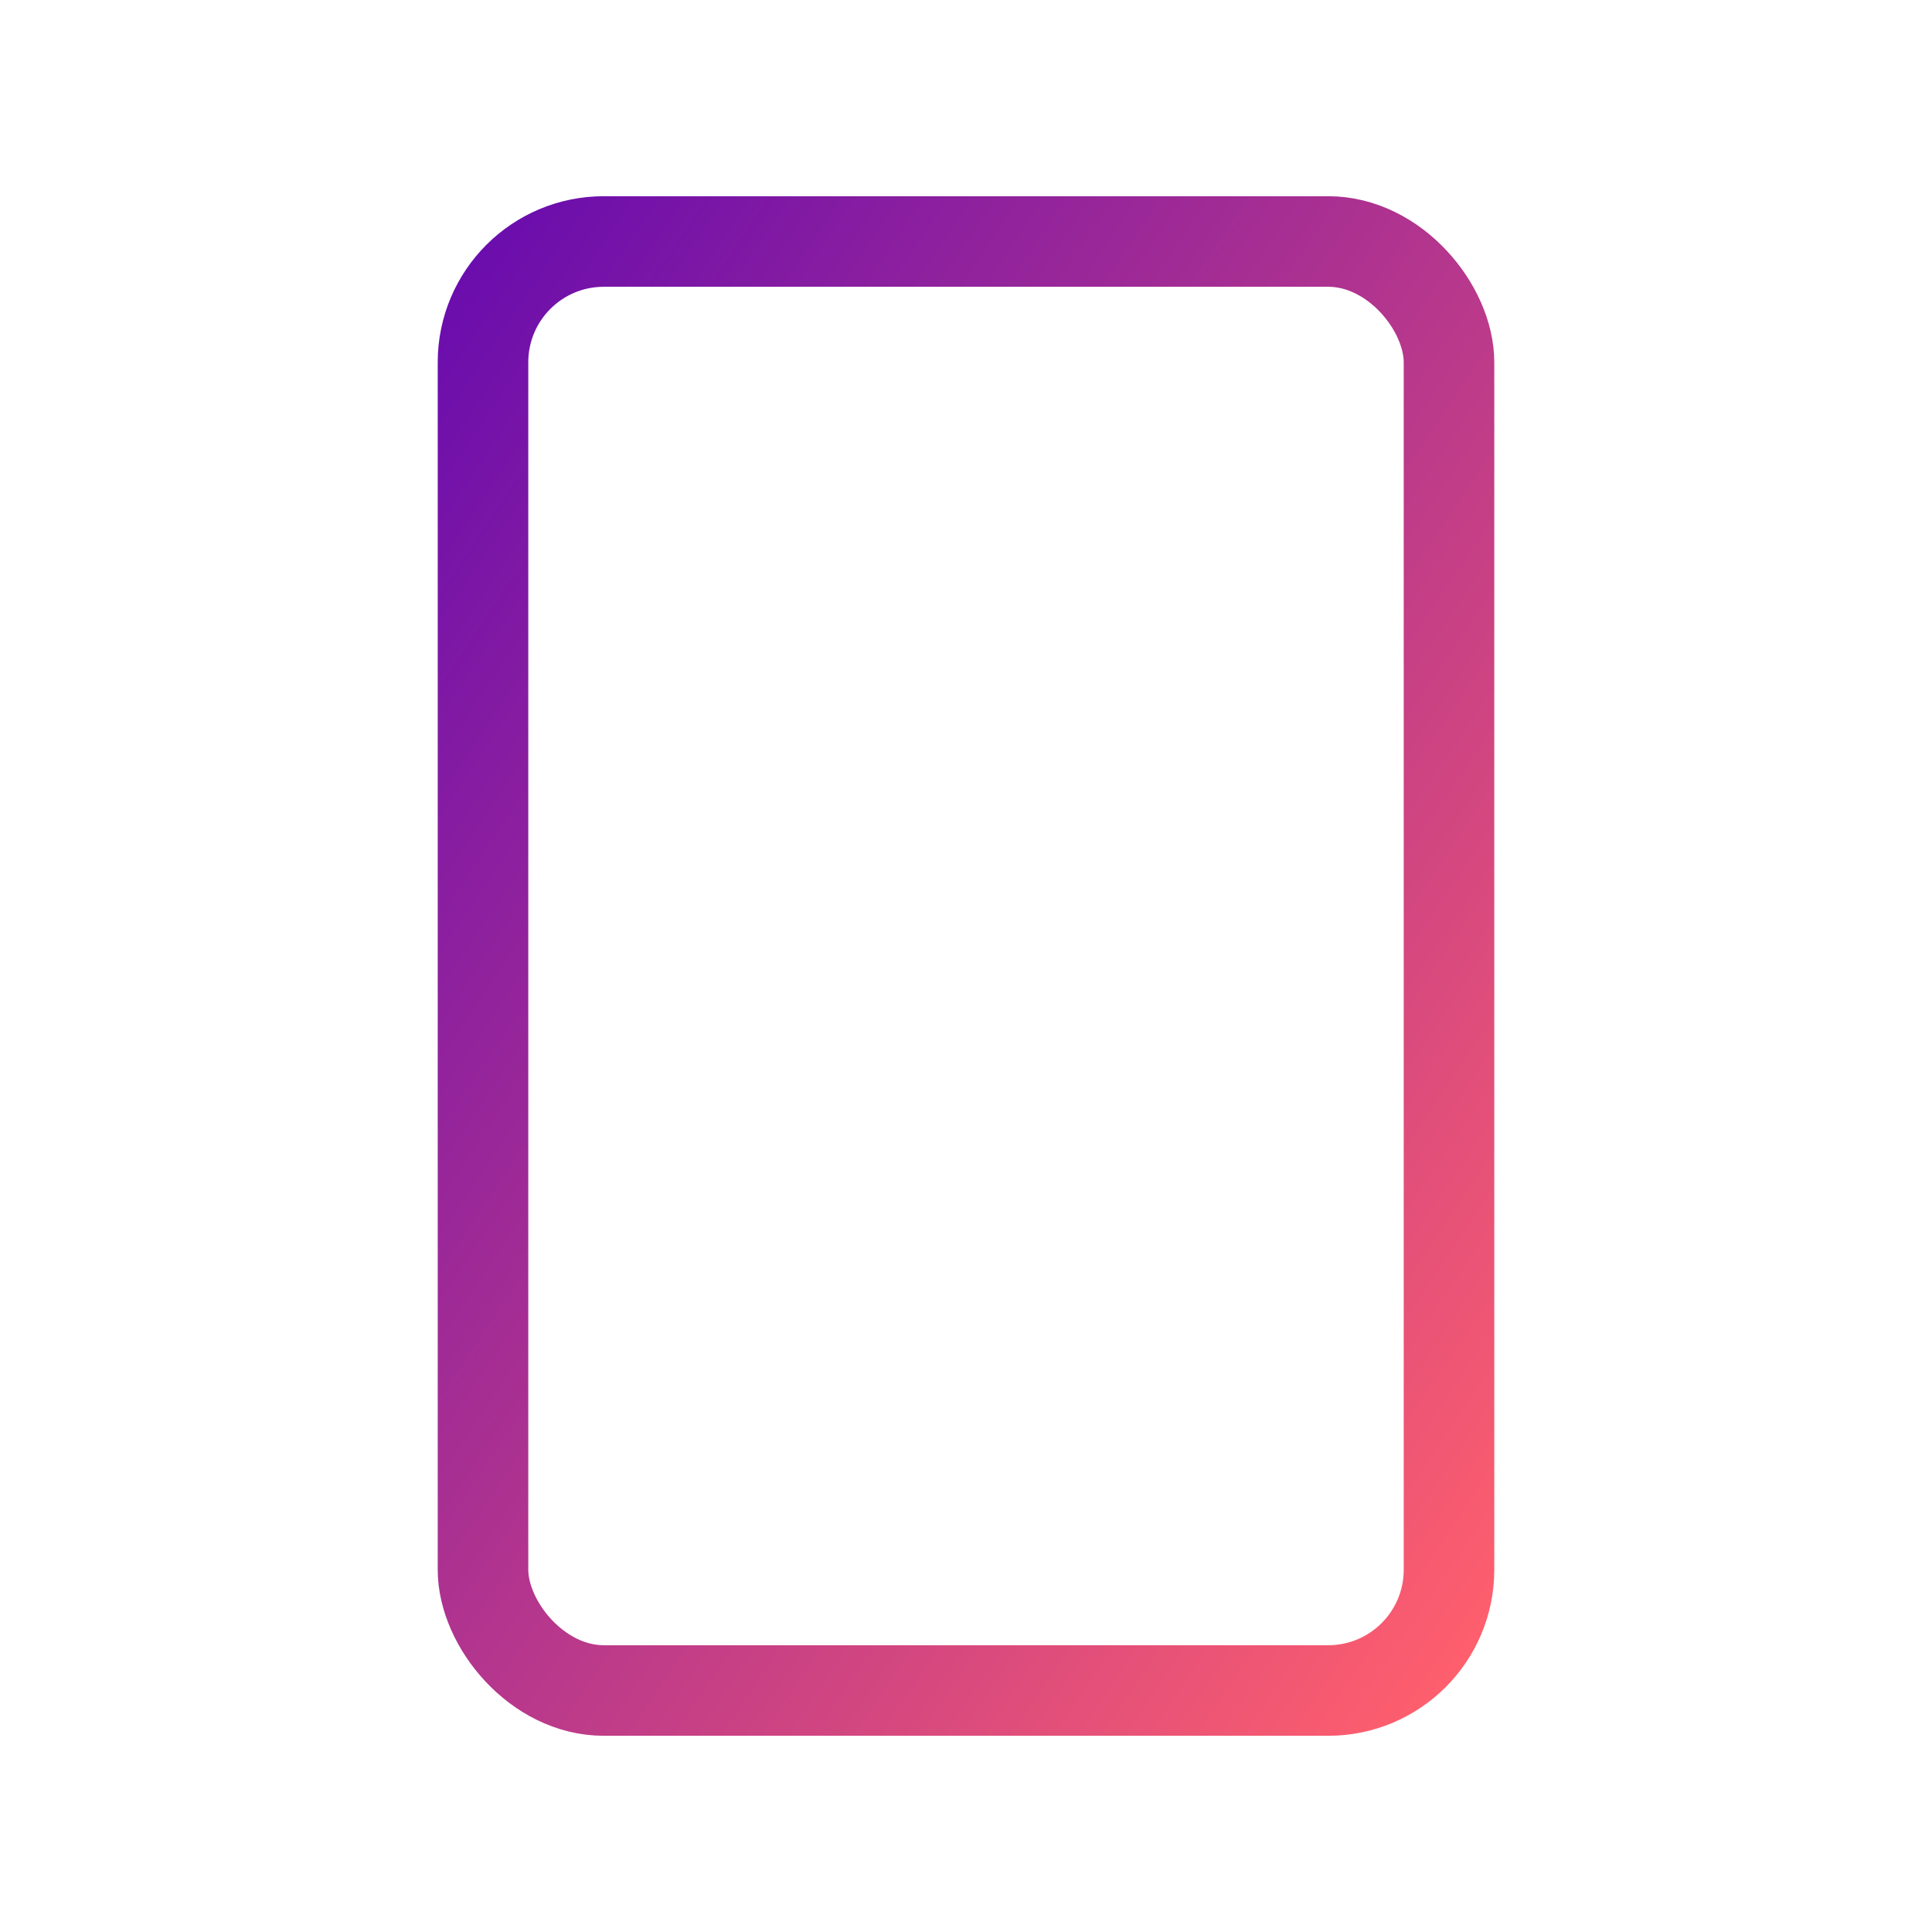 <svg width="64" height="64" viewBox="0 0 64 64" fill="none" xmlns="http://www.w3.org/2000/svg">
  <defs>
    <linearGradient id="gradReport" x1="0%" y1="0%" x2="100%" y2="100%">
      <stop offset="0%" stop-color="#6A0DAD"/>
      <stop offset="100%" stop-color="#FF5F6D"/>
    </linearGradient>
  </defs>
  <rect x="16" y="8" width="32" height="48" rx="4" stroke="url(#gradReport)" stroke-width="3" fill="none"/>
  <line x1="22" y1="20" x2="42" y2="20" stroke="url(#gradReport)" stroke-width="2"/>
  <line x1="22" y1="30" x2="42" y2="30" stroke="url(#gradReport)" stroke-width="2"/>
  <line x1="22" y1="40" x2="36" y2="40" stroke="url(#gradReport)" stroke-width="2"/>
</svg>
